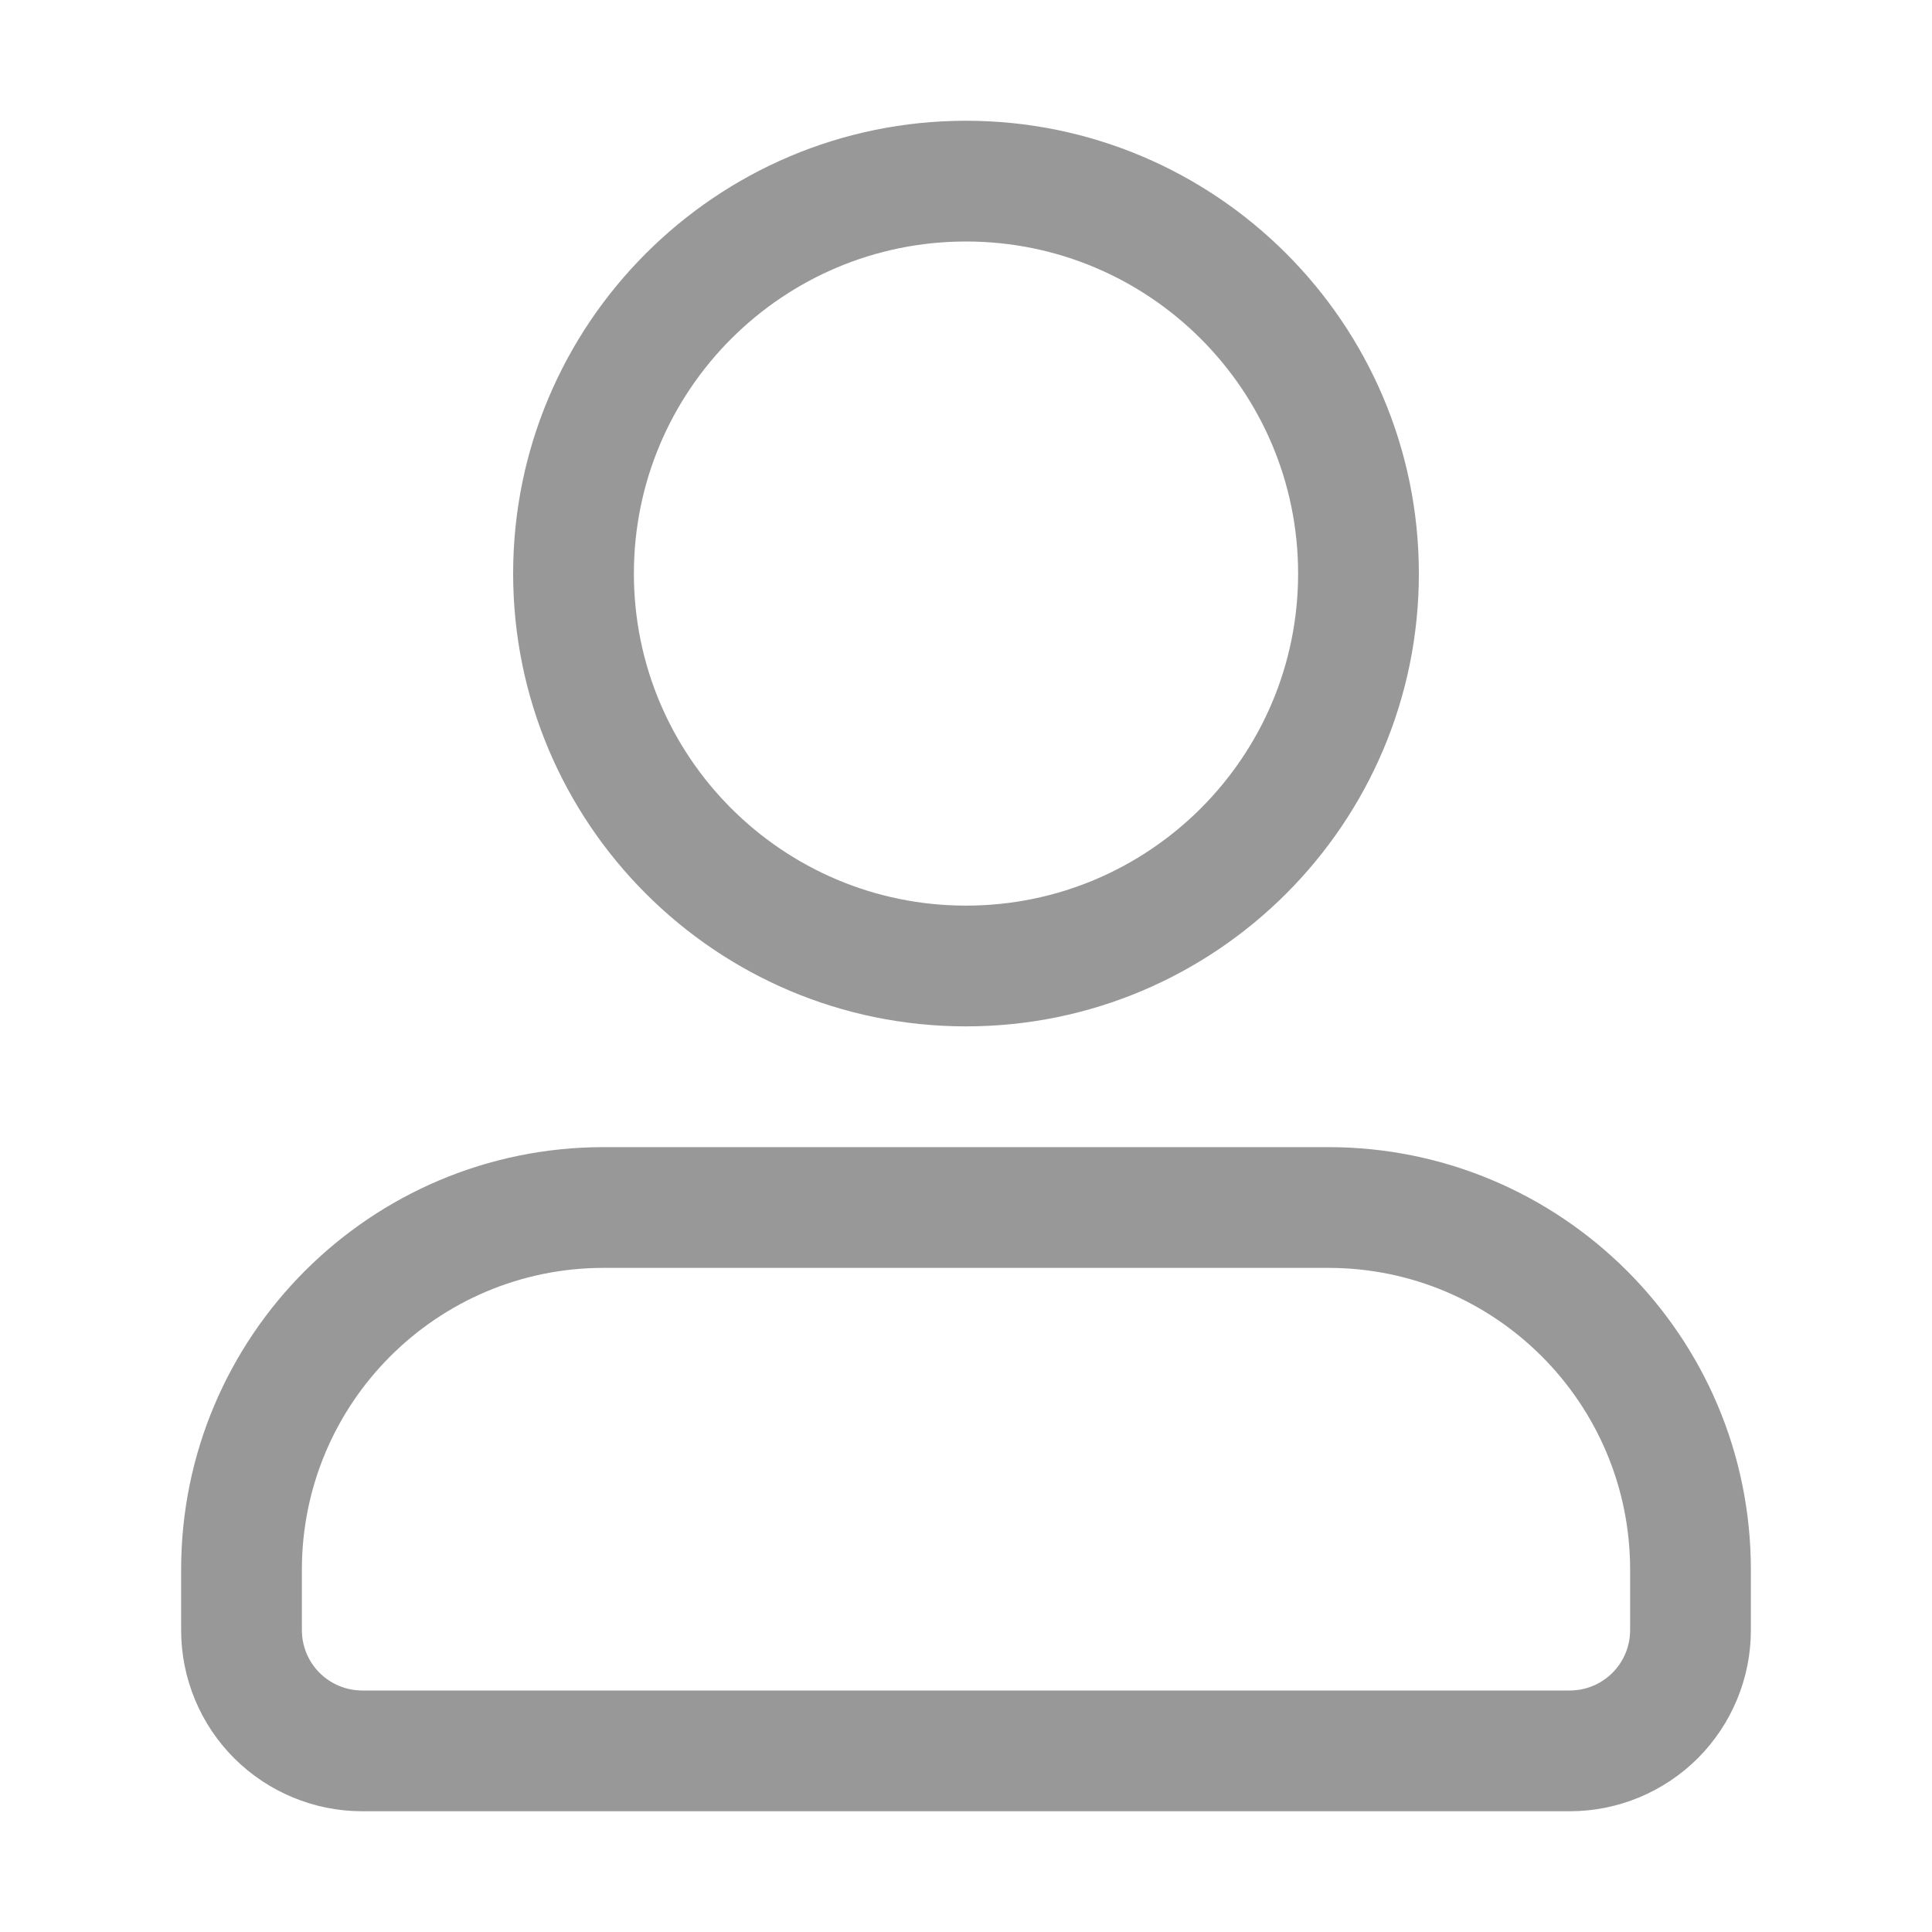 <svg width="20" height="20" viewBox="0 0 20 20" fill="none" xmlns="http://www.w3.org/2000/svg">
<path fill-rule="evenodd" clip-rule="evenodd" d="M18.125 16.875V16.25C18.125 13.834 16.166 11.875 13.75 11.875C11.459 11.875 8.541 11.875 6.25 11.875C3.834 11.875 1.875 13.834 1.875 16.25V16.875C1.875 17.372 2.072 17.849 2.424 18.201C2.776 18.552 3.252 18.75 3.75 18.75H16.25C16.747 18.75 17.224 18.552 17.576 18.201C17.927 17.849 18.125 17.372 18.125 16.875ZM16.875 16.25V16.875C16.875 17.041 16.809 17.2 16.692 17.317C16.575 17.434 16.416 17.5 16.25 17.5H3.75C3.584 17.5 3.425 17.434 3.308 17.317C3.191 17.2 3.125 17.041 3.125 16.875V16.25C3.125 14.524 4.524 13.125 6.25 13.125H13.75C15.476 13.125 16.875 14.524 16.875 16.25ZM10 1.25C7.413 1.25 5.312 3.351 5.312 5.938C5.312 8.524 7.413 10.625 10 10.625C12.587 10.625 14.688 8.524 14.688 5.938C14.688 3.351 12.587 1.25 10 1.25ZM10 2.5C11.898 2.5 13.438 4.04 13.438 5.938C13.438 7.835 11.898 9.375 10 9.375C8.102 9.375 6.562 7.835 6.562 5.938C6.562 4.04 8.102 2.5 10 2.5Z" fill="#989898"/>
</svg>
